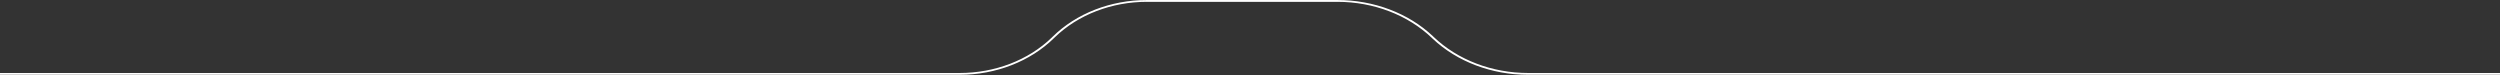 <svg xmlns="http://www.w3.org/2000/svg" width="1128" height="34" viewBox="0 0 1128 34" fill="none"><rect x="0" y="0" width="1128" height="34" fill="#333333" stroke="none"/><path d="M603.424 0.005C619.819 0.005 635.439 5.907 646.427 16.23L646.814 16.608C657.643 26.991 673.175 32.932 689.488 32.932H1183.51V33.755H689.488C673.105 33.756 657.485 27.863 646.485 17.53L646.098 17.151C635.269 6.769 619.737 0.827 603.424 0.828H517.477C501.6 0.827 486.489 6.635 475.992 16.773L475.605 17.151C464.925 27.688 449.388 33.748 433.038 33.755H-55.508V32.932H433.028C448.905 32.933 464.016 27.125 474.512 16.987L474.899 16.608C485.581 6.07 501.123 0.009 517.477 0.005H603.424Z" fill="white"></path></svg>